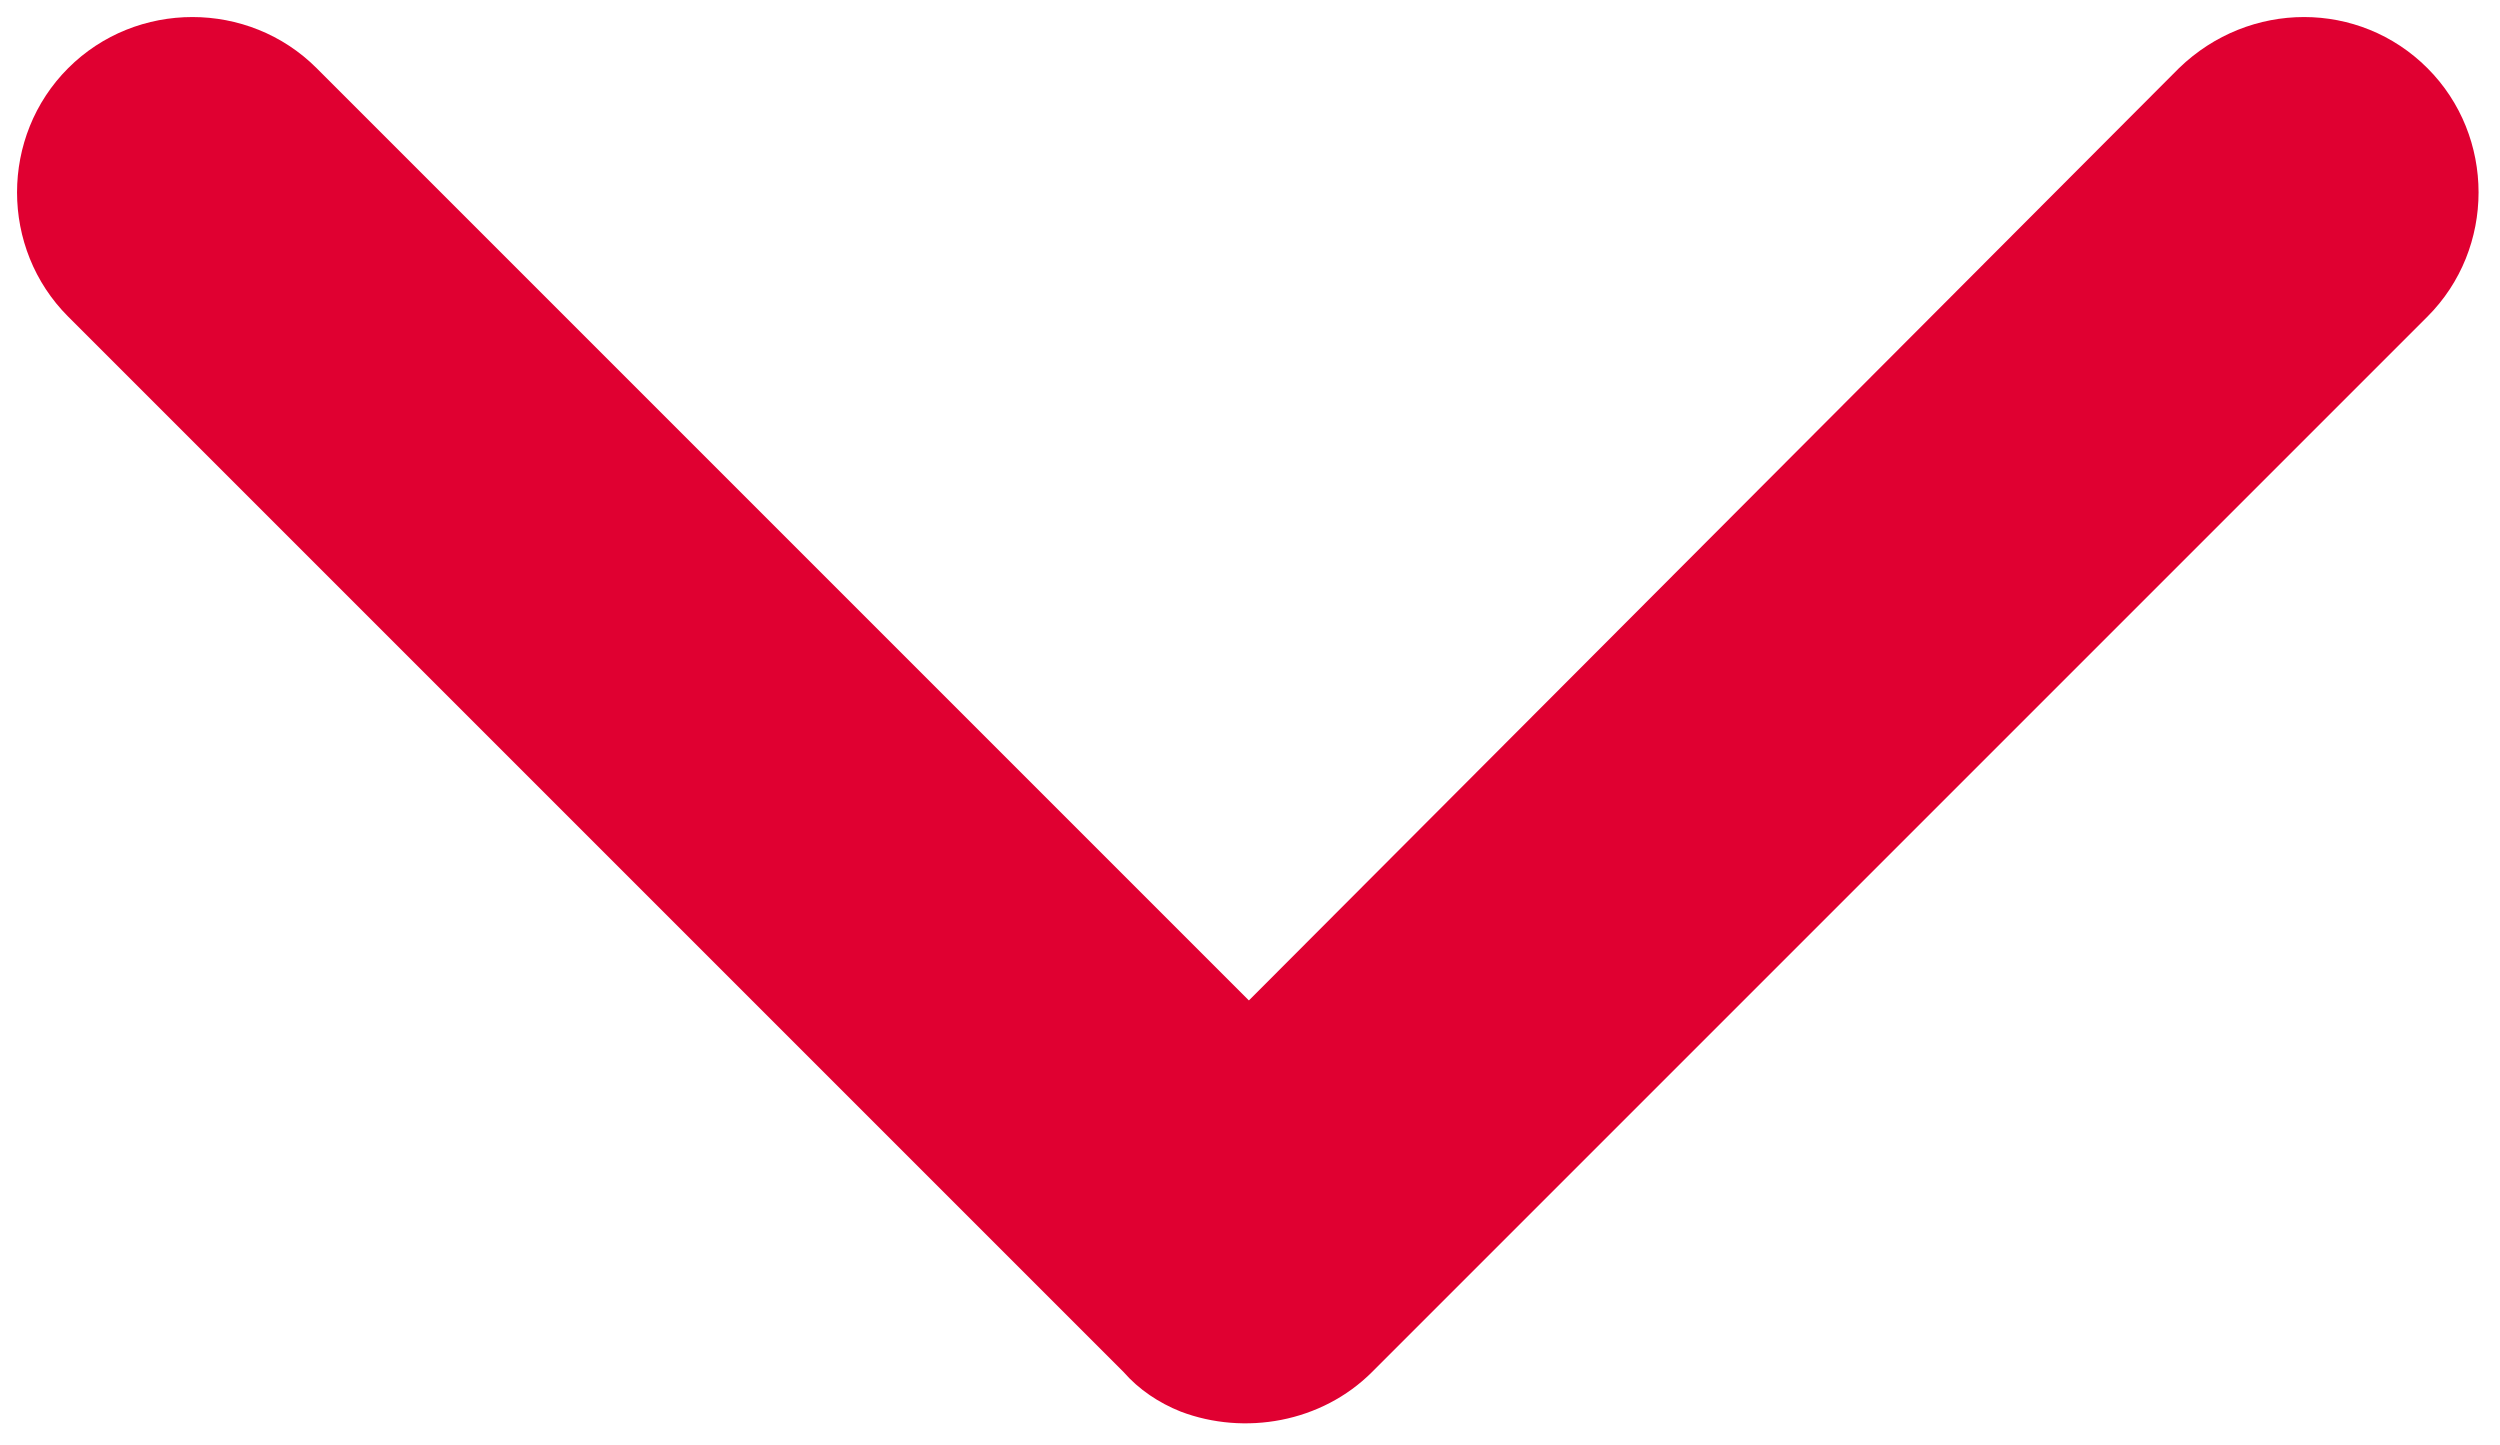 <?xml version="1.0" encoding="utf-8"?>
<!-- Generator: Adobe Illustrator 27.0.0, SVG Export Plug-In . SVG Version: 6.00 Build 0)  -->
<svg version="1.1" id="图层_1" xmlns="http://www.w3.org/2000/svg" xmlns:xlink="http://www.w3.org/1999/xlink" x="0px" y="0px"
	 viewBox="0 0 113.7 65.7" style="enable-background:new 0 0 113.7 65.7;" xml:space="preserve">
<style type="text/css">
	.st0{fill:#E00031;}
</style>
<path class="st0" d="M110.4,3.1c3.1,3.1,3.1,8.2,0,11.3l-48,48l0,0l0,0c-2.3,2.3-5.8,2.9-8.7,1.8c-1-0.4-1.9-1-2.6-1.8l-48-48
	C0,11.3,0,6.2,3.1,3.1s8.2-3.1,11.3,0l42.4,42.4L99.1,3.1C102.3,0,107.3,0,110.4,3.1z"/>
</svg>
